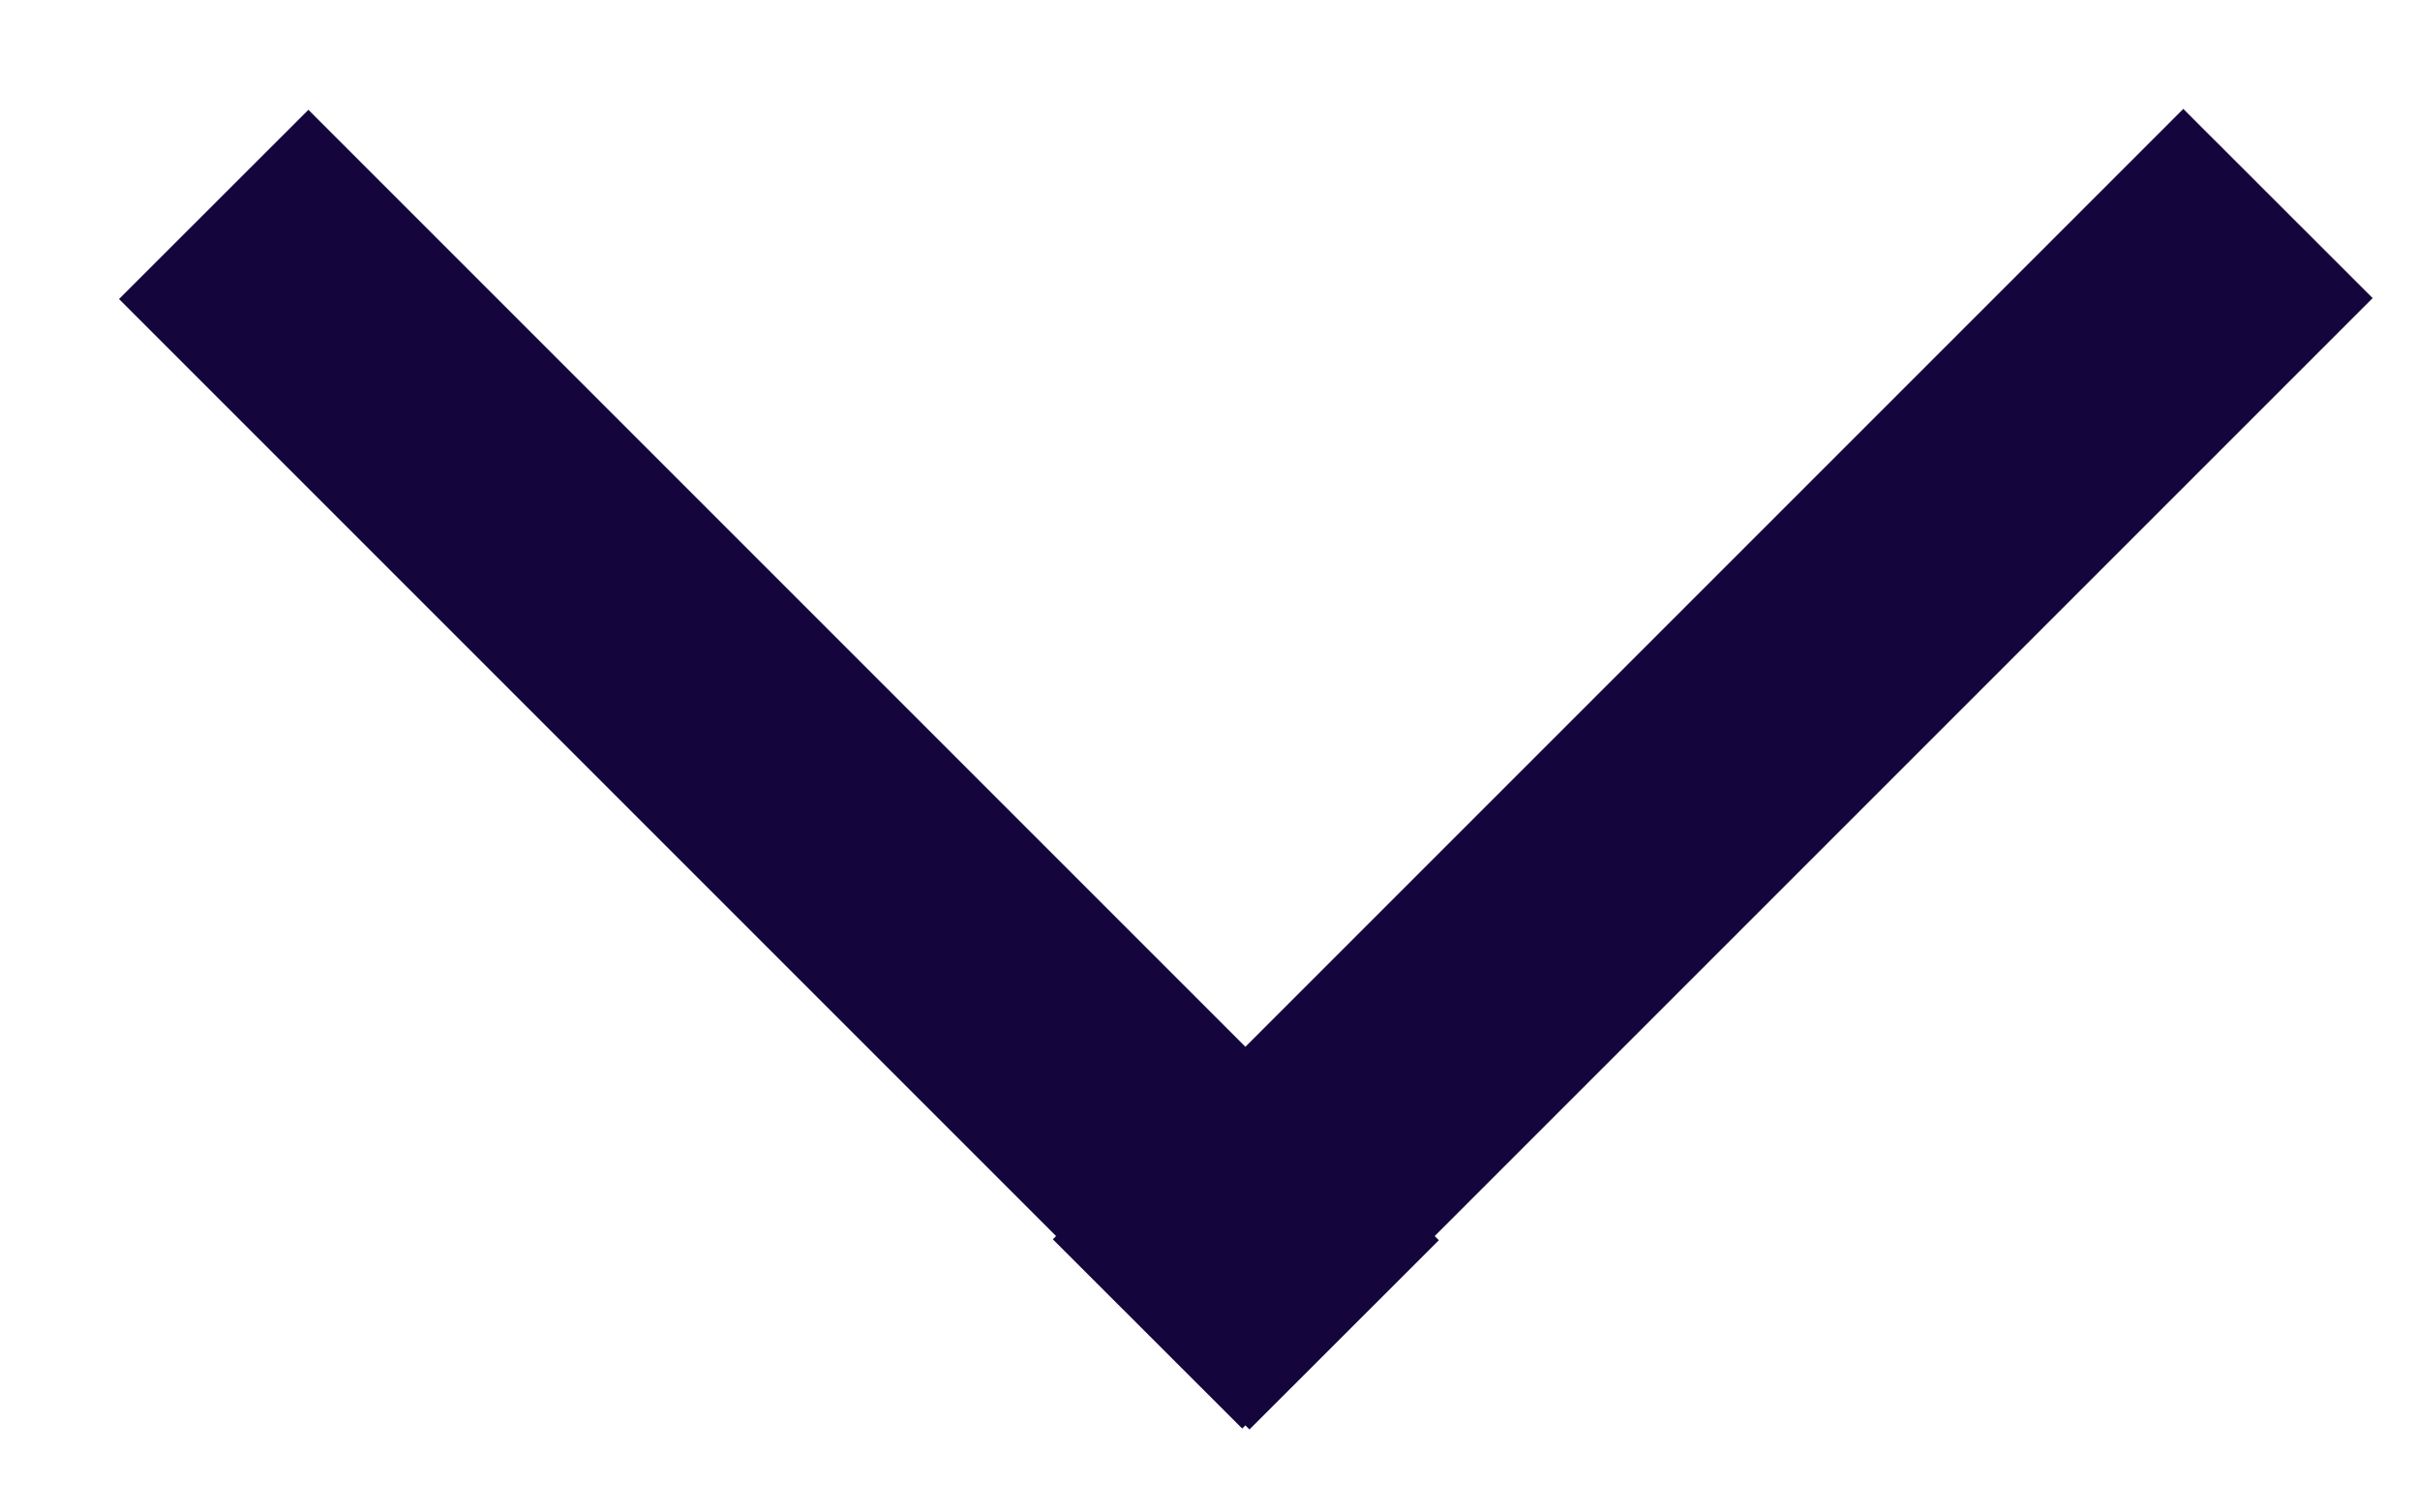 <svg width="16" height="10" viewBox="0 0 16 10" fill="none"
    xmlns="http://www.w3.org/2000/svg">
    <path d="M14.435 0.72L6.961 8.194L8.213 9.445L15.687 1.971L14.435 0.72Z" fill="#14053C"/>
    <path d="M2.039 0.726L0.787 1.977L8.261 9.451L9.513 8.2L2.039 0.726Z" fill="#14053C"/>
</svg>
    